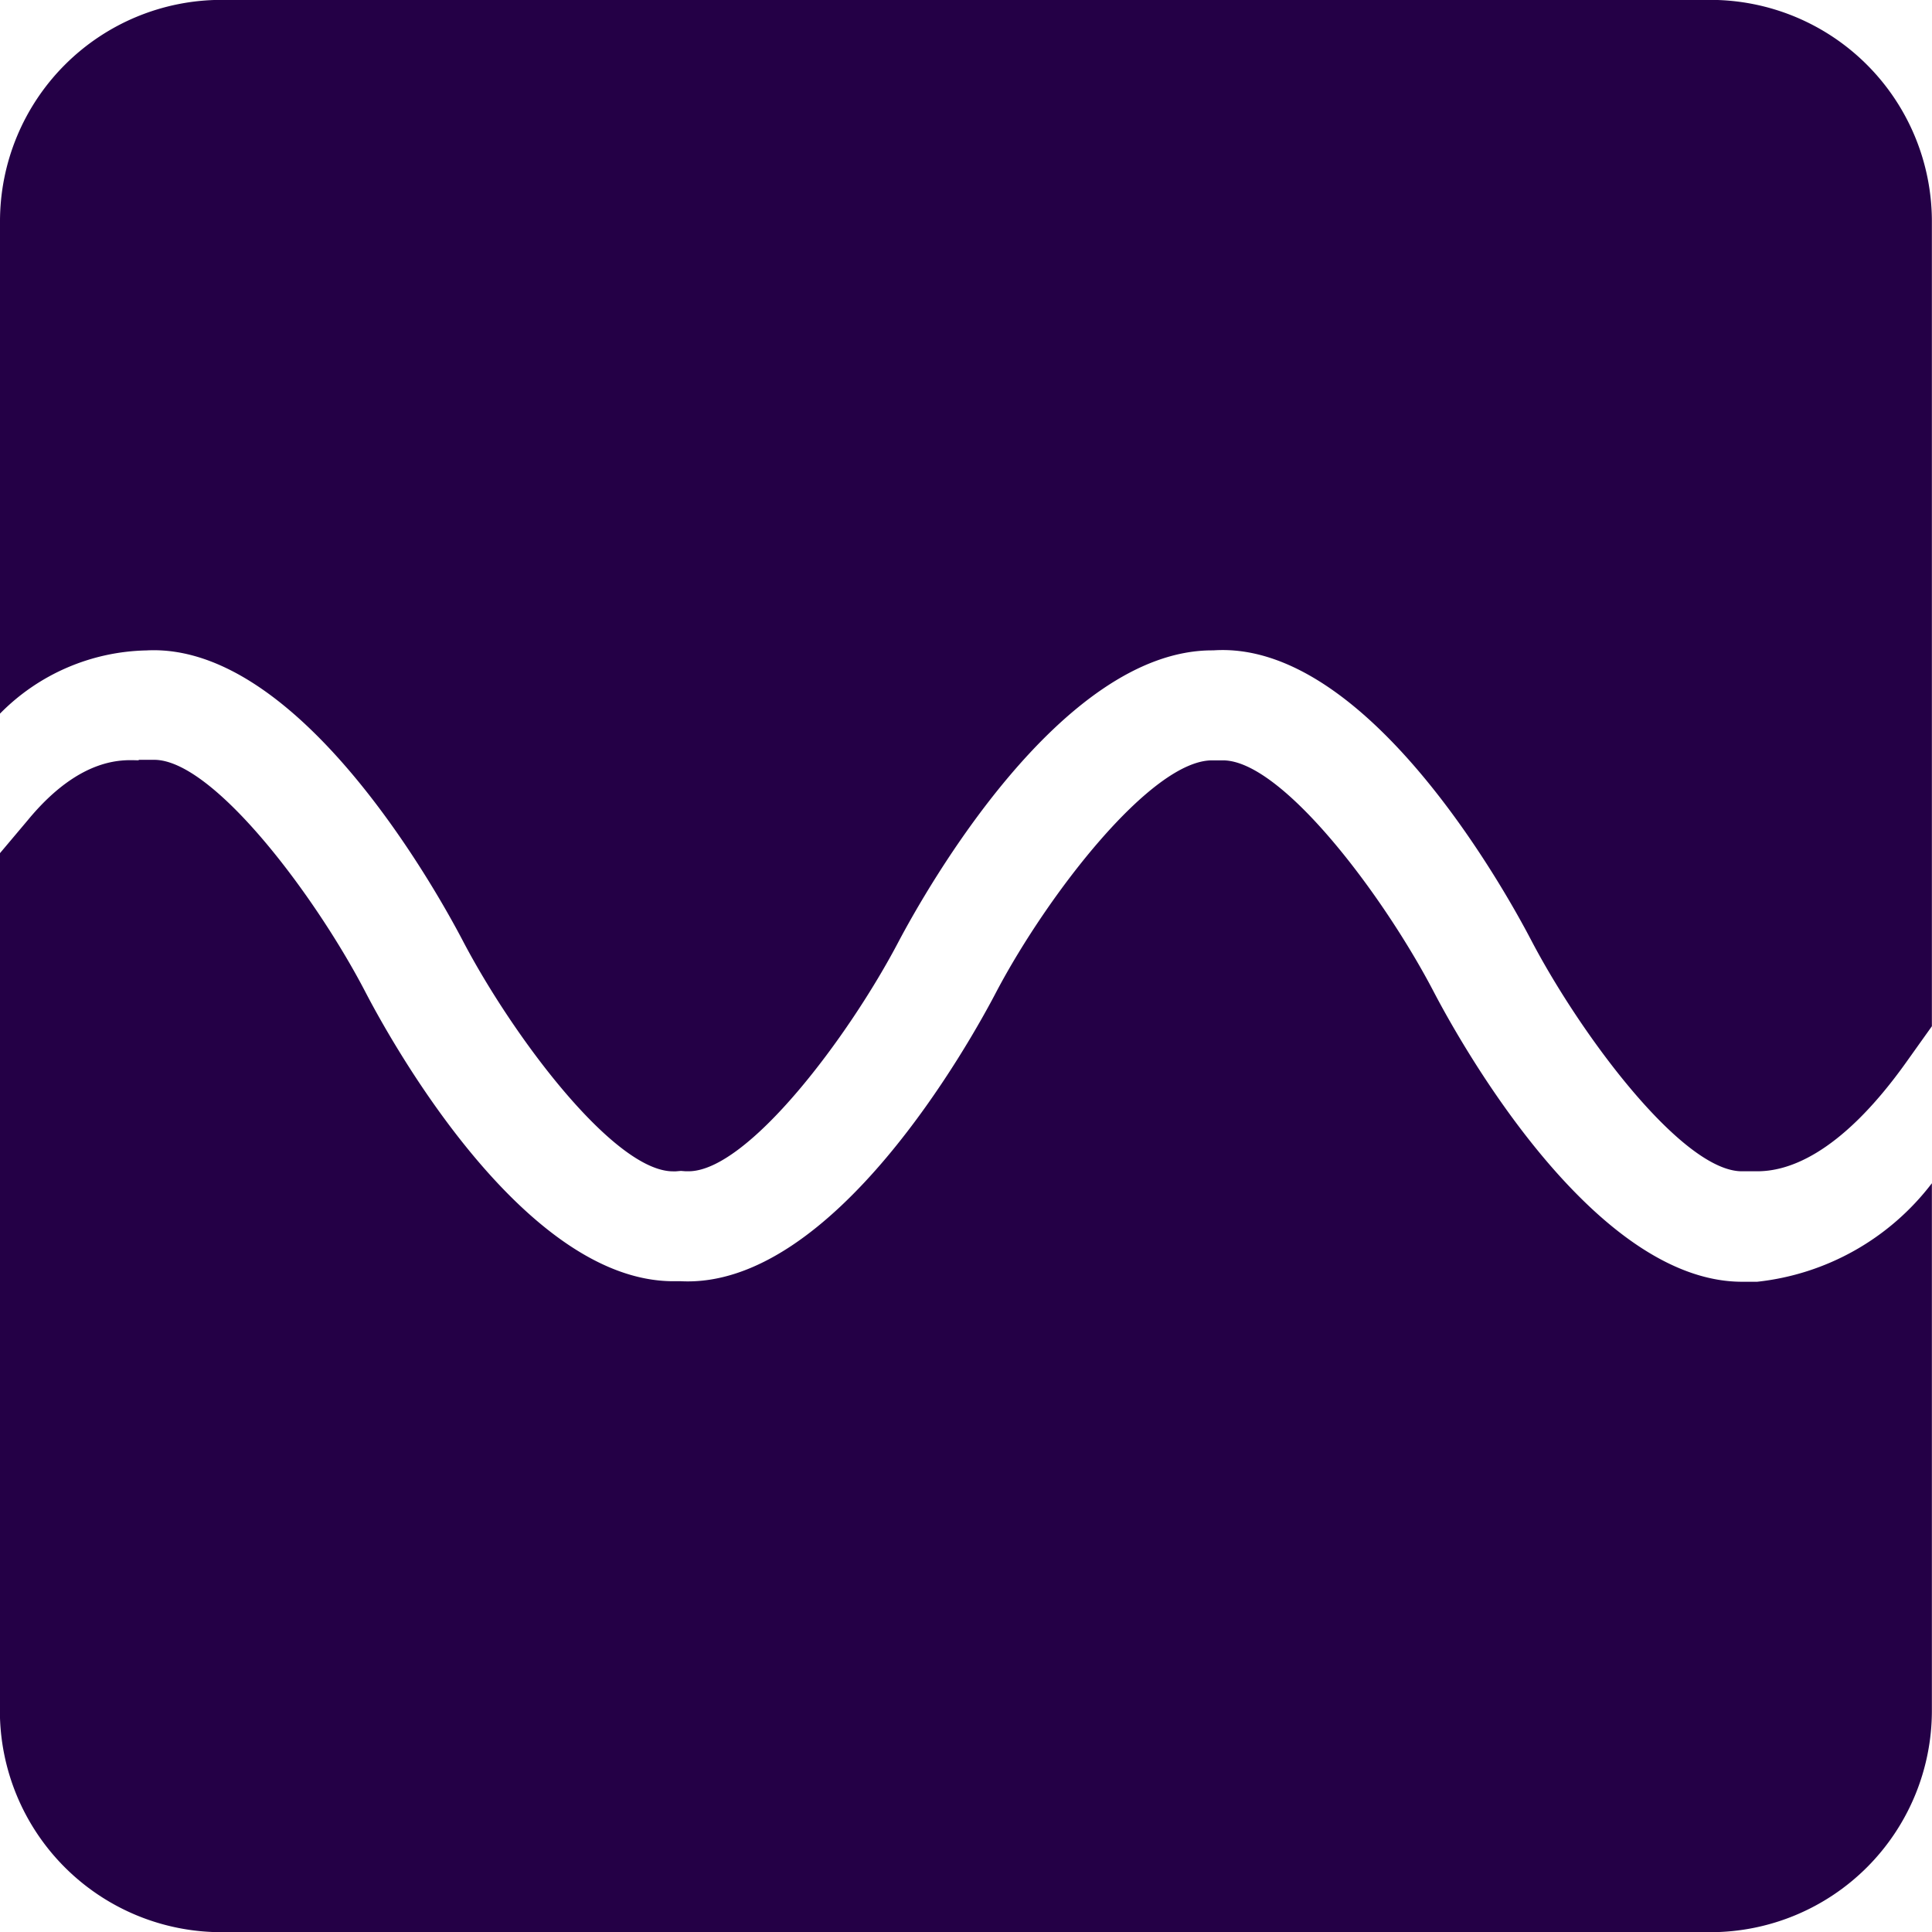 <svg xmlns="http://www.w3.org/2000/svg" width="32" height="32" viewBox="0 0 32 32">
  <g id="noun_Sine_Wave_1996691" data-name="noun_Sine Wave_1996691" transform="translate(-6.402 -6.402)">
    <path id="Path_117" data-name="Path 117" d="M8.7,18.995c-.209,0-.939-.1-1.839.993l-.461.547v14.2a3.67,3.67,0,0,0,3.67,3.67h24.66a3.67,3.67,0,0,0,3.67-3.67V26a4.205,4.205,0,0,1-2.894,1.632l-.126,0-.123,0c-2.476,0-4.689-4-5.11-4.807-.836-1.6-2.513-3.829-3.489-3.829l-.048,0-.094,0h-.038c-1.007,0-2.723,2.223-3.57,3.827-.423.813-2.7,4.928-5.23,4.8l-.123,0c-2.487,0-4.692-4-5.11-4.808-.836-1.6-2.516-3.828-3.489-3.828H8.7ZM34.732,6.4H10.072a3.67,3.67,0,0,0-3.67,3.67v8.152a3.5,3.5,0,0,1,2.425-1.047c2.527-.135,4.81,3.988,5.236,4.8.836,1.6,2.514,3.828,3.486,3.828l.048,0,.083-.007.078.006.048,0c.978,0,2.655-2.224,3.492-3.828.426-.8,2.664-4.8,5.182-4.8H26.5c2.54-.171,4.837,3.984,5.263,4.8.839,1.6,2.513,3.828,3.489,3.828h.257c.448,0,1.332-.208,2.479-1.824L38.4,23.4V10.072A3.671,3.671,0,0,0,34.732,6.4Z" transform="translate(0 0)" fill="#240046"/>
  </g>
</svg>
